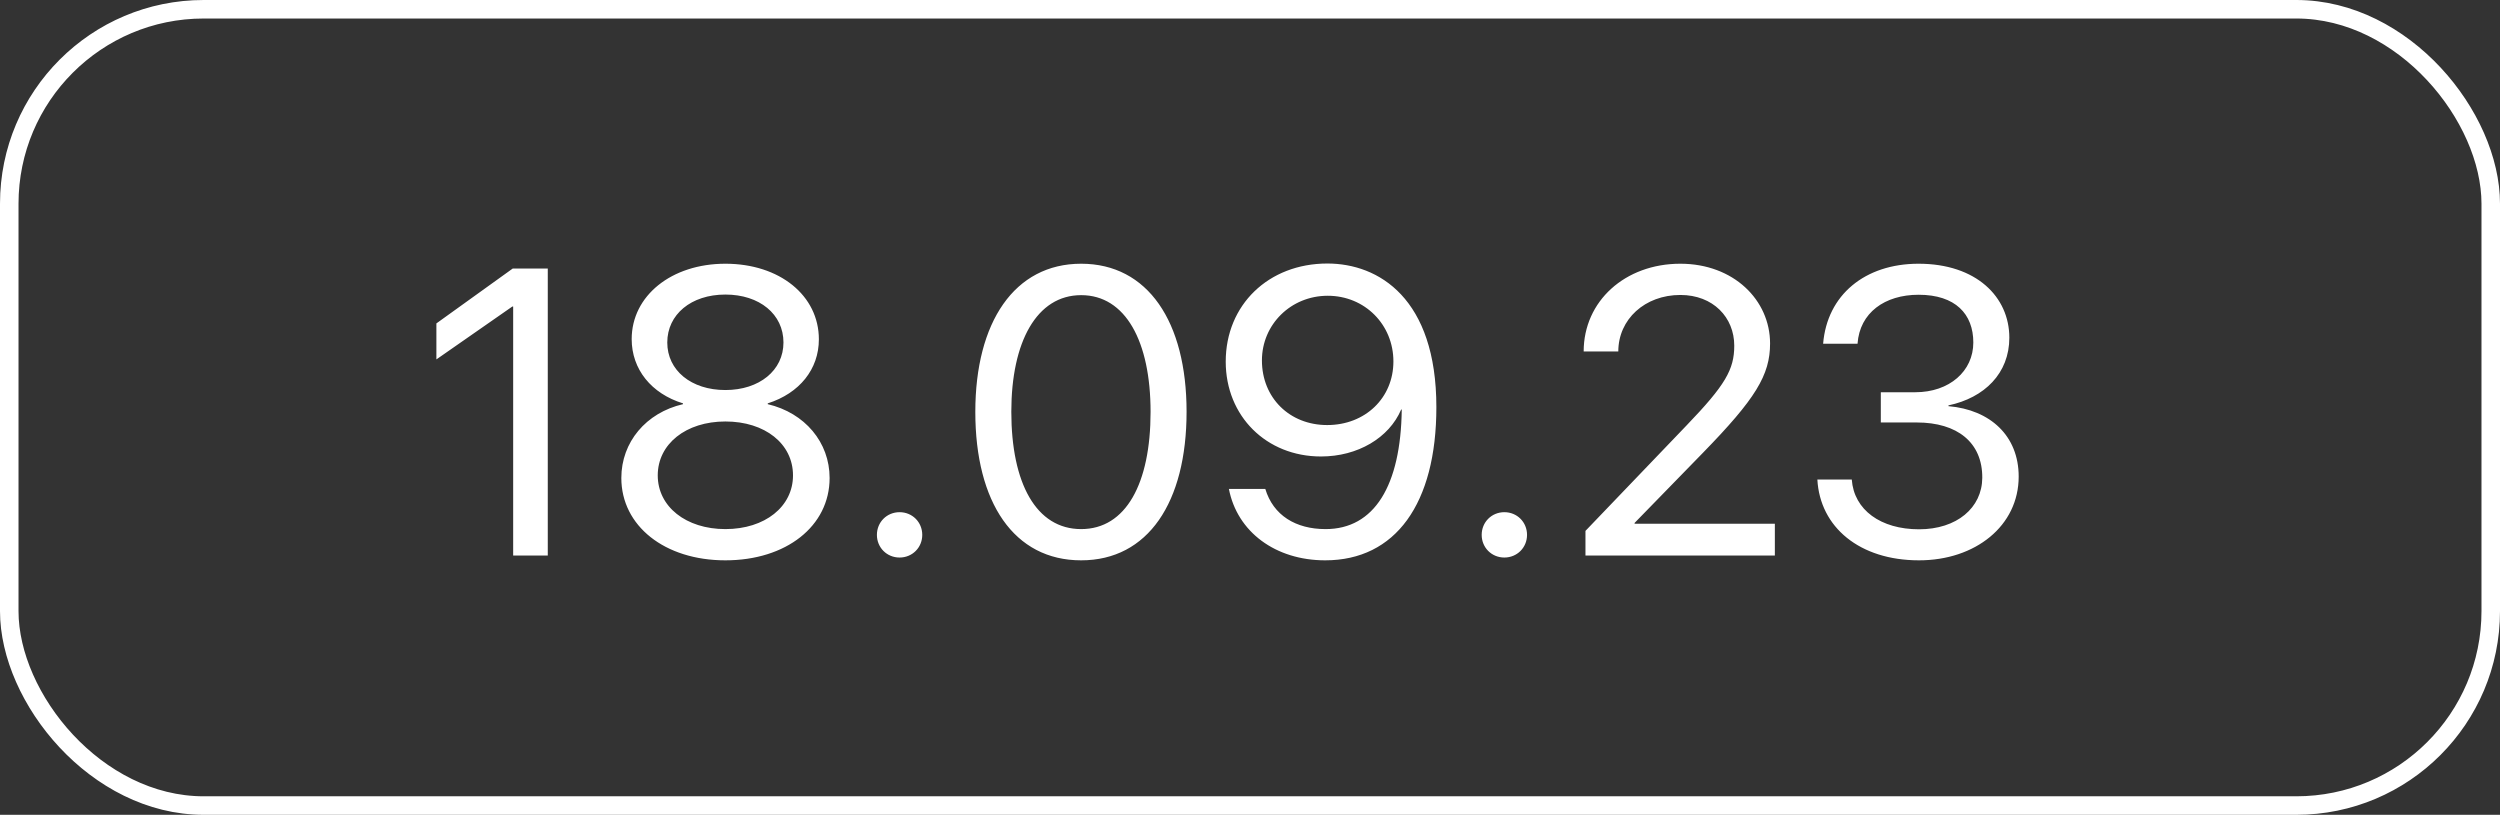 <?xml version="1.0" encoding="UTF-8"?> <svg xmlns="http://www.w3.org/2000/svg" width="135" height="44" viewBox="0 0 135 44" fill="none"><rect x="0" y="0" width="135" height="44" fill="#333333" stroke="none"/> <path d="M27.711 30V16.551H27.668L23.565 19.408V17.464L27.69 14.499H29.58V30H27.711ZM39.17 30.258C35.894 30.258 33.552 28.399 33.552 25.811C33.552 23.877 34.884 22.287 36.882 21.825V21.782C35.174 21.256 34.111 19.945 34.111 18.312C34.111 15.971 36.259 14.241 39.17 14.241C42.103 14.241 44.219 15.96 44.219 18.323C44.219 19.935 43.177 21.234 41.458 21.782V21.825C43.467 22.298 44.799 23.888 44.799 25.811C44.799 28.41 42.457 30.258 39.17 30.258ZM39.17 28.571C41.308 28.571 42.822 27.357 42.822 25.671C42.822 23.963 41.308 22.76 39.17 22.76C37.043 22.76 35.518 23.974 35.518 25.671C35.518 27.357 37.043 28.571 39.17 28.571ZM39.17 21.062C41.007 21.062 42.307 19.999 42.307 18.495C42.307 16.97 41.018 15.906 39.17 15.906C37.322 15.906 36.033 16.98 36.033 18.495C36.033 19.999 37.322 21.062 39.17 21.062ZM48.577 30.107C47.89 30.107 47.353 29.57 47.353 28.883C47.353 28.195 47.89 27.658 48.577 27.658C49.265 27.658 49.802 28.195 49.802 28.883C49.802 29.57 49.265 30.107 48.577 30.107ZM58.382 30.258C54.762 30.258 52.667 27.143 52.667 22.244C52.667 17.389 54.783 14.241 58.382 14.241C61.98 14.241 64.075 17.367 64.075 22.233C64.075 27.132 61.991 30.258 58.382 30.258ZM58.382 28.571C60.799 28.571 62.131 26.111 62.131 22.244C62.131 18.431 60.777 15.938 58.382 15.938C55.986 15.938 54.611 18.452 54.611 22.233C54.611 26.101 55.954 28.571 58.382 28.571ZM71.56 30.258C68.885 30.258 66.811 28.732 66.36 26.401H68.326C68.756 27.83 69.97 28.571 71.581 28.571C74.213 28.571 75.642 26.23 75.695 22.115H75.663C75.008 23.651 73.311 24.65 71.334 24.65C68.38 24.65 66.189 22.47 66.189 19.526C66.189 16.465 68.498 14.23 71.678 14.23C74.449 14.23 77.564 16.11 77.564 21.986C77.564 27.207 75.352 30.258 71.56 30.258ZM71.667 22.953C73.719 22.953 75.244 21.492 75.244 19.516C75.244 17.528 73.697 15.971 71.699 15.971C69.712 15.971 68.144 17.518 68.144 19.462C68.144 21.481 69.637 22.953 71.667 22.953ZM81.235 30.107C80.548 30.107 80.011 29.57 80.011 28.883C80.011 28.195 80.548 27.658 81.235 27.658C81.923 27.658 82.46 28.195 82.46 28.883C82.46 29.57 81.923 30.107 81.235 30.107ZM85.518 18.979C85.518 16.261 87.753 14.241 90.739 14.241C93.607 14.241 95.584 16.196 95.584 18.549C95.584 20.257 94.8 21.535 91.953 24.457L88.268 28.238V28.281H95.842V30H85.615V28.668L91.072 22.975C93.167 20.794 93.65 19.956 93.65 18.667C93.65 17.142 92.512 15.928 90.739 15.928C88.827 15.928 87.388 17.238 87.388 18.979H85.518ZM101.564 22.814V21.181H103.423C105.27 21.181 106.559 20.042 106.559 18.495C106.559 16.959 105.593 15.917 103.605 15.917C101.779 15.917 100.426 16.884 100.307 18.56H98.449C98.664 15.928 100.705 14.241 103.605 14.241C106.71 14.241 108.504 16.024 108.504 18.237C108.504 20.16 107.161 21.481 105.217 21.89V21.933C107.472 22.126 109.009 23.533 109.009 25.735C109.009 28.399 106.667 30.258 103.627 30.258C100.415 30.258 98.277 28.464 98.138 25.896H99.996C100.114 27.54 101.564 28.582 103.627 28.582C105.668 28.582 107.032 27.422 107.043 25.8C107.053 23.888 105.689 22.814 103.509 22.814H101.564Z" fill="white"></path> <rect x="0.5" y="0.5" width="134" height="43" rx="10.5" stroke="white"></rect> </svg> 